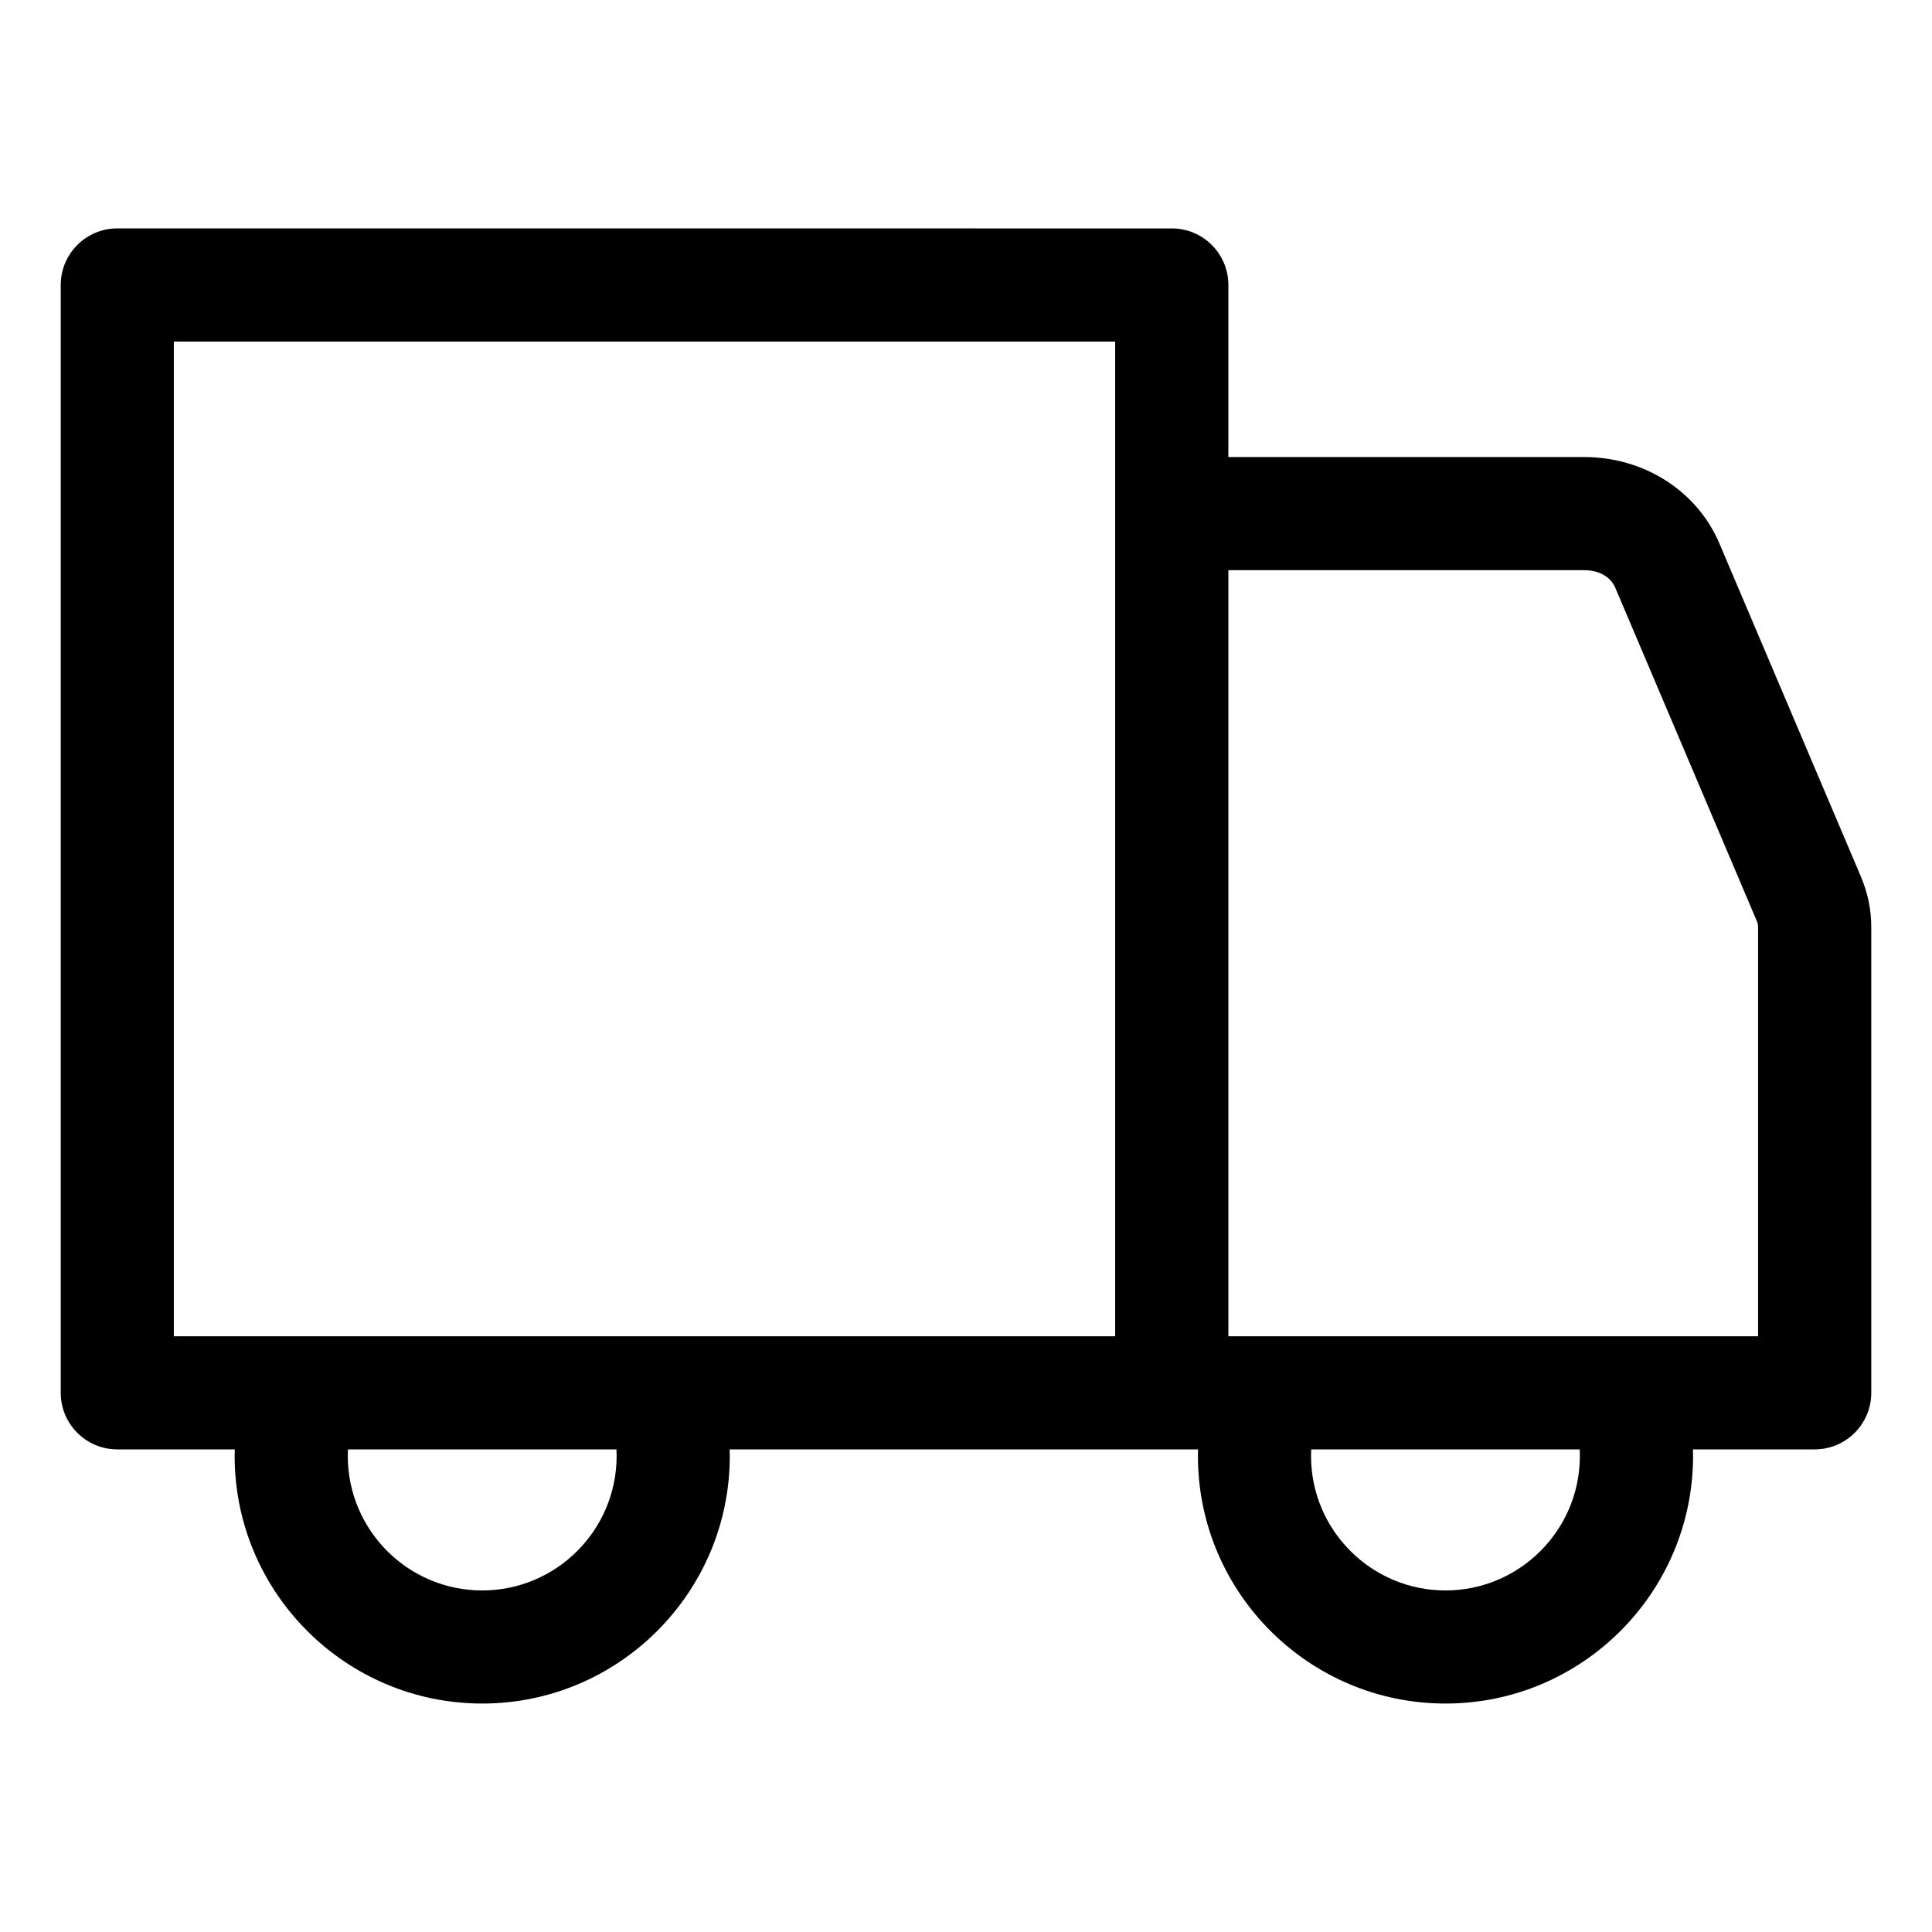<?xml version="1.0" encoding="UTF-8"?>
<!-- Uploaded to: SVG Repo, www.svgrepo.com, Generator: SVG Repo Mixer Tools -->
<svg fill="#000000" width="800px" height="800px" version="1.1" viewBox="144 144 512 512" xmlns="http://www.w3.org/2000/svg">
 <path d="m637.11 376.2-37.449-88.176c-5.91-13.918-19.973-22.906-35.832-22.906h-94.301v-45.594c0-8.281-6.711-14.992-14.992-14.992l-279.45-0.004c-8.281 0-14.992 6.711-14.992 14.992v293.59c0 8.281 6.711 14.992 14.992 14.992h31.133c-0.016 0.582-0.035 1.16-0.035 1.746 0 36.18 29.43 65.609 65.609 65.609 36.18 0 65.609-29.43 65.609-65.609 0-0.582-0.02-1.164-0.035-1.746h124.13c-0.016 0.582-0.035 1.16-0.035 1.746 0 36.18 29.43 65.609 65.609 65.609 36.18 0 65.609-29.43 65.609-65.609 0-0.582-0.02-1.164-0.035-1.746h32.27c8.281 0 14.992-6.711 14.992-14.992l-0.004-123.25c0-4.836-0.887-9.184-2.793-13.66zm-447.04-141.68h249.46v263.6h-249.46zm117.34 295.34c0 19.645-15.98 35.625-35.625 35.625-19.645 0-35.617-15.98-35.617-35.625 0-0.582 0.016-1.164 0.047-1.746h71.152c0.02 0.582 0.043 1.164 0.043 1.746zm255.27 0c0 19.645-15.98 35.625-35.617 35.625-19.637 0-35.625-15.98-35.625-35.625 0-0.582 0.016-1.164 0.047-1.746h71.152c0.027 0.582 0.043 1.164 0.043 1.746zm47.23-31.734h-140.38v-203.02h94.301c3.922 0 6.996 1.738 8.23 4.644l37.449 88.18c0.32 0.754 0.402 1.152 0.402 1.934z"/>
</svg>